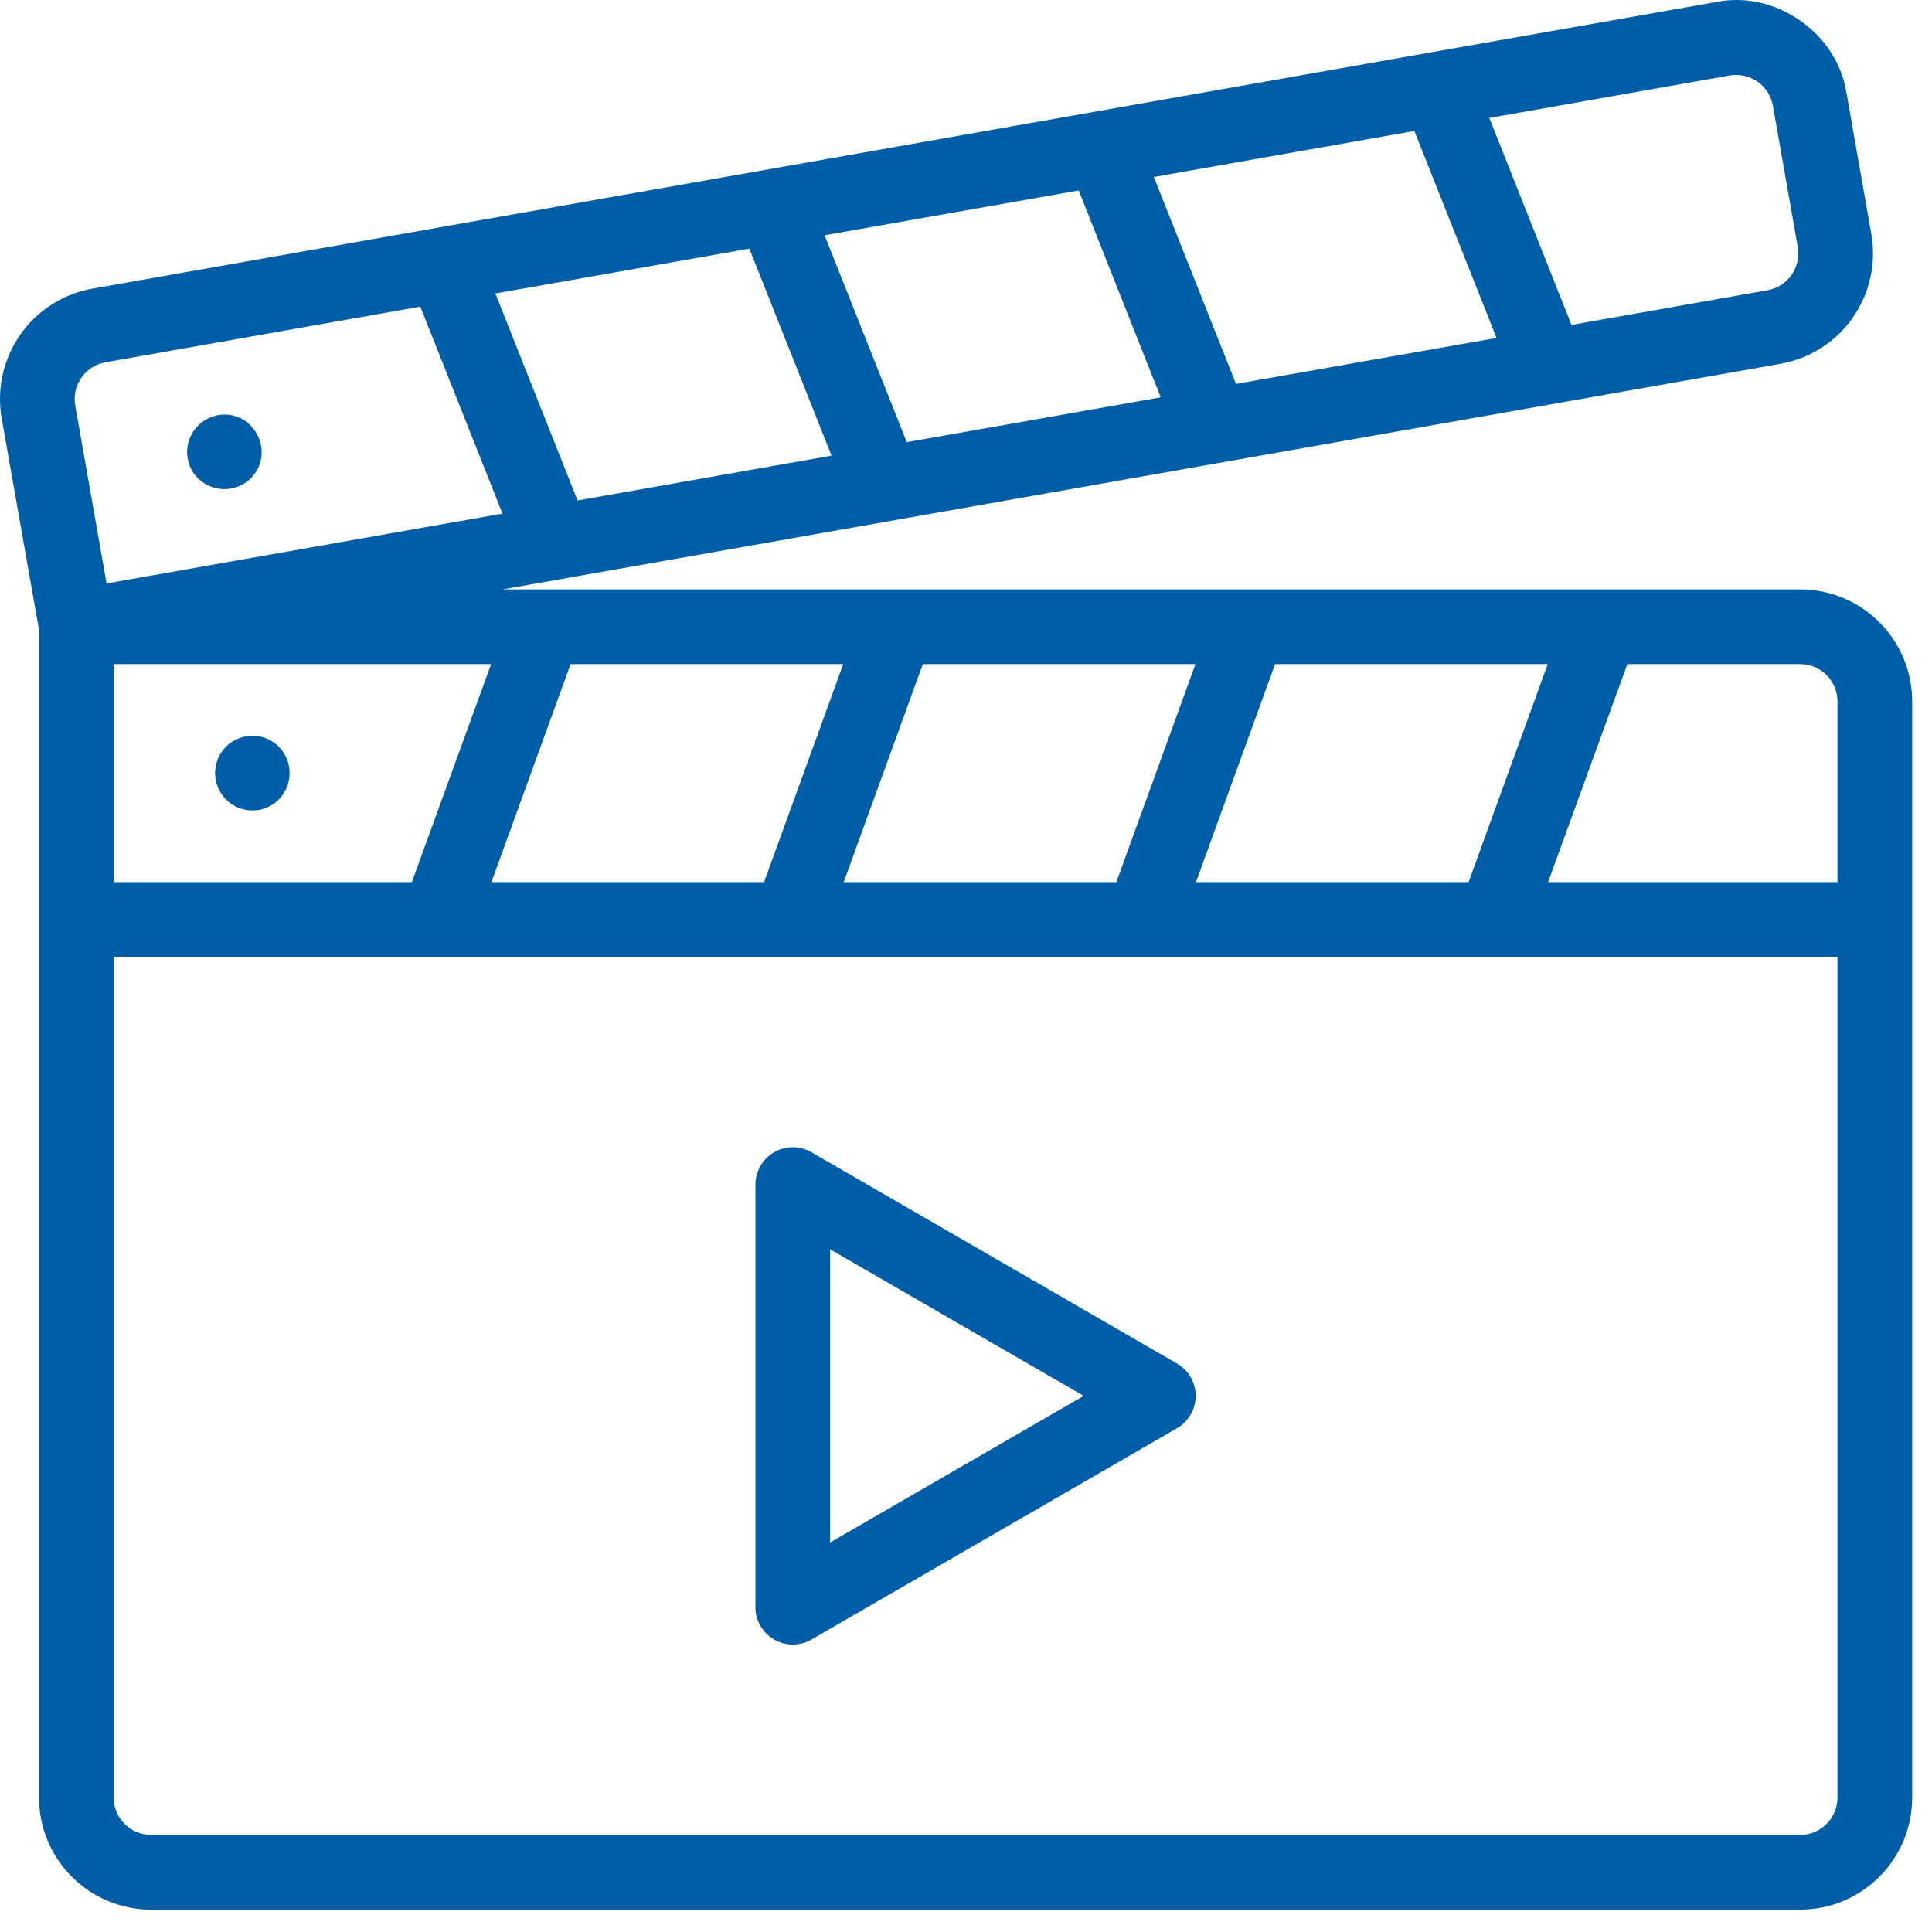 <svg width="86" height="86" viewBox="0 0 86 86" fill="none" xmlns="http://www.w3.org/2000/svg">
<path d="M52.393 60.697L36.121 51.291C35.868 51.145 35.581 51.068 35.289 51.068C34.998 51.068 34.711 51.145 34.458 51.291C34.206 51.436 33.996 51.646 33.85 51.899C33.704 52.152 33.627 52.438 33.627 52.73V71.541C33.627 71.833 33.704 72.12 33.85 72.372C33.996 72.625 34.206 72.835 34.458 72.981C34.711 73.127 34.998 73.204 35.289 73.204C35.581 73.204 35.868 73.127 36.121 72.981L52.393 63.575C52.645 63.428 52.855 63.219 53.001 62.966C53.146 62.714 53.223 62.427 53.223 62.136C53.223 61.844 53.146 61.558 53.001 61.305C52.855 61.053 52.645 60.843 52.393 60.697ZM36.952 68.66V55.611L48.239 62.136L36.952 68.66Z" fill="#005DA8"/>
<path d="M80.13 26.235H22.375L79.254 16.194C80.556 15.964 81.713 15.226 82.472 14.143C83.23 13.06 83.528 11.72 83.299 10.418L82.193 4.131C81.783 1.481 79.044 -0.436 76.414 0.086L4.12 12.847C2.818 13.077 1.661 13.814 0.903 14.896C0.145 15.979 -0.153 17.318 0.075 18.619L1.737 28.037V80.017C1.737 81.339 2.263 82.608 3.198 83.543C4.133 84.478 5.402 85.004 6.725 85.004H80.13C81.453 85.004 82.721 84.478 83.657 83.543C84.592 82.608 85.118 81.339 85.118 80.017V31.223C85.118 29.9 84.592 28.631 83.657 27.696C82.721 26.761 81.453 26.235 80.13 26.235ZM81.793 31.223V39.267H68.91L72.439 29.56H80.13C80.571 29.56 80.994 29.735 81.306 30.047C81.617 30.359 81.793 30.782 81.793 31.223ZM5.059 39.267V29.56H21.862L18.332 39.267H5.059ZM25.399 29.56H37.536L34.011 39.267H21.875L25.399 29.56ZM41.078 29.56H53.215L49.692 39.267H37.556L41.078 29.56ZM56.759 29.56H68.895L65.372 39.267H53.236L56.759 29.56ZM51.668 17.687L40.364 19.682L36.706 10.473L48.019 8.478L51.668 17.687ZM51.362 7.878L62.958 5.83L66.616 15.043L55.018 17.09L51.362 7.878ZM37.014 20.282L25.709 22.277L22.051 13.063L33.356 11.068L37.014 20.282ZM76.991 3.359C77.088 3.343 77.186 3.335 77.284 3.335C77.674 3.335 78.052 3.473 78.35 3.724C78.649 3.975 78.85 4.323 78.918 4.708L80.025 10.994C80.063 11.209 80.059 11.429 80.011 11.642C79.964 11.855 79.876 12.057 79.75 12.236C79.625 12.415 79.466 12.568 79.282 12.685C79.098 12.803 78.892 12.883 78.677 12.92L69.952 14.463L66.295 5.25L76.991 3.359ZM4.697 16.126L18.71 13.649L22.367 22.862L4.745 25.971L3.348 18.047C3.273 17.614 3.373 17.168 3.625 16.808C3.878 16.448 4.263 16.202 4.697 16.126ZM80.13 81.679H6.721C6.281 81.679 5.858 81.504 5.546 81.192C5.234 80.88 5.059 80.457 5.059 80.017V42.592H81.793V80.017C81.793 80.457 81.617 80.88 81.306 81.192C80.994 81.504 80.571 81.679 80.13 81.679Z" fill="#005DA8"/>
<path d="M12.412 33.238C12.19 33.015 11.908 32.86 11.601 32.791C11.294 32.722 10.973 32.742 10.677 32.848C10.38 32.954 10.12 33.142 9.927 33.39C9.733 33.639 9.613 33.937 9.583 34.25C9.552 34.563 9.61 34.879 9.752 35.16C9.893 35.442 10.112 35.677 10.382 35.839C10.652 36.001 10.962 36.083 11.277 36.075C11.592 36.068 11.898 35.971 12.16 35.796C12.362 35.658 12.532 35.477 12.657 35.266C12.782 35.056 12.859 34.82 12.883 34.576C12.907 34.332 12.877 34.086 12.796 33.855C12.715 33.623 12.584 33.413 12.412 33.238Z" fill="#005DA8"/>
<path d="M8.452 20.752C8.493 20.853 8.544 20.949 8.603 21.04C8.741 21.243 8.922 21.413 9.133 21.538C9.344 21.663 9.579 21.741 9.823 21.765C10.068 21.789 10.314 21.759 10.545 21.678C10.777 21.596 10.987 21.465 11.162 21.293C12.311 20.129 11.268 18.177 9.666 18.486C9.425 18.535 9.199 18.637 9.002 18.783C8.805 18.93 8.643 19.118 8.527 19.334C8.411 19.551 8.344 19.79 8.331 20.035C8.318 20.28 8.36 20.525 8.452 20.752Z" fill="#005DA8"/>
</svg>
